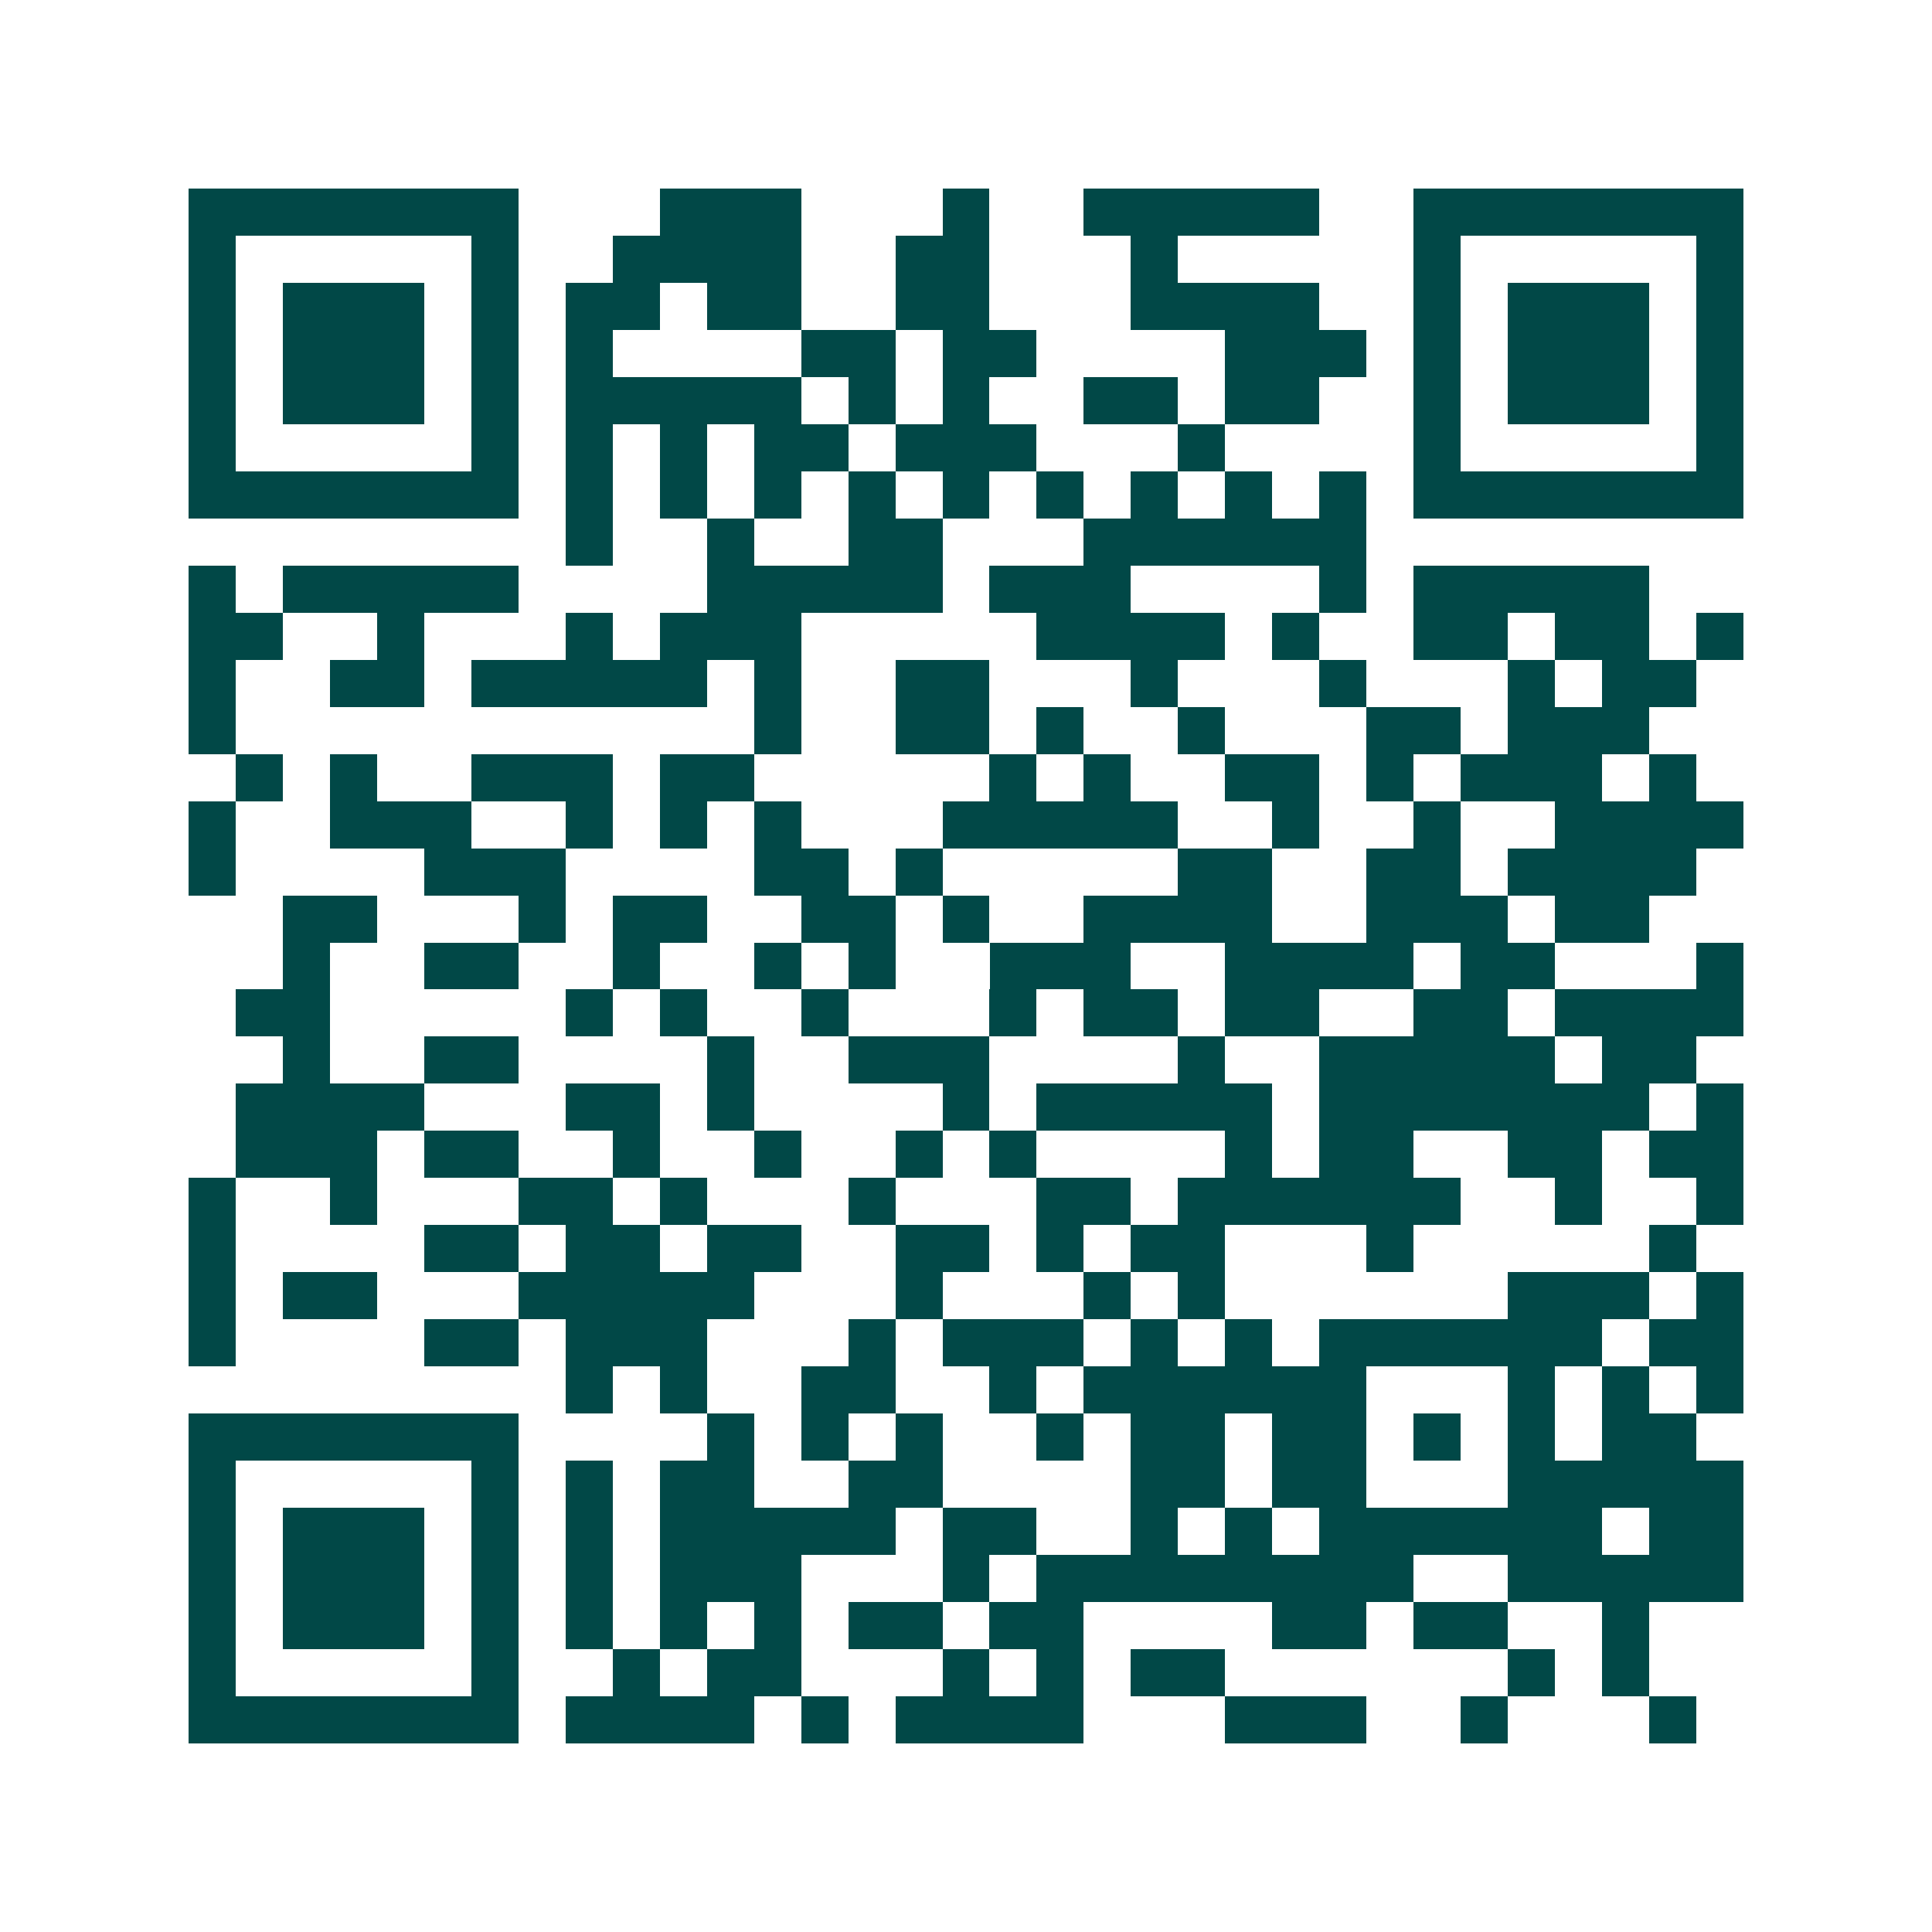 <svg xmlns="http://www.w3.org/2000/svg" width="200" height="200" viewBox="0 0 41 41" shape-rendering="crispEdges"><path fill="#ffffff" d="M0 0h41v41H0z"/><path stroke="#014847" d="M4 4.5h7m3 0h3m3 0h1m2 0h5m2 0h7M4 5.5h1m5 0h1m2 0h4m2 0h2m3 0h1m5 0h1m5 0h1M4 6.5h1m1 0h3m1 0h1m1 0h2m1 0h2m2 0h2m3 0h4m2 0h1m1 0h3m1 0h1M4 7.5h1m1 0h3m1 0h1m1 0h1m4 0h2m1 0h2m4 0h3m1 0h1m1 0h3m1 0h1M4 8.5h1m1 0h3m1 0h1m1 0h5m1 0h1m1 0h1m2 0h2m1 0h2m2 0h1m1 0h3m1 0h1M4 9.5h1m5 0h1m1 0h1m1 0h1m1 0h2m1 0h3m3 0h1m4 0h1m5 0h1M4 10.5h7m1 0h1m1 0h1m1 0h1m1 0h1m1 0h1m1 0h1m1 0h1m1 0h1m1 0h1m1 0h7M12 11.5h1m2 0h1m2 0h2m3 0h6M4 12.5h1m1 0h5m4 0h5m1 0h3m4 0h1m1 0h5M4 13.5h2m2 0h1m3 0h1m1 0h3m5 0h4m1 0h1m2 0h2m1 0h2m1 0h1M4 14.5h1m2 0h2m1 0h5m1 0h1m2 0h2m3 0h1m3 0h1m3 0h1m1 0h2M4 15.5h1m11 0h1m2 0h2m1 0h1m2 0h1m3 0h2m1 0h3M5 16.5h1m1 0h1m2 0h3m1 0h2m5 0h1m1 0h1m2 0h2m1 0h1m1 0h3m1 0h1M4 17.5h1m2 0h3m2 0h1m1 0h1m1 0h1m3 0h5m2 0h1m2 0h1m2 0h4M4 18.5h1m4 0h3m4 0h2m1 0h1m5 0h2m2 0h2m1 0h4M6 19.5h2m3 0h1m1 0h2m2 0h2m1 0h1m2 0h4m2 0h3m1 0h2M6 20.5h1m2 0h2m2 0h1m2 0h1m1 0h1m2 0h3m2 0h4m1 0h2m3 0h1M5 21.5h2m5 0h1m1 0h1m2 0h1m3 0h1m1 0h2m1 0h2m2 0h2m1 0h4M6 22.5h1m2 0h2m4 0h1m2 0h3m4 0h1m2 0h5m1 0h2M5 23.5h4m3 0h2m1 0h1m4 0h1m1 0h5m1 0h7m1 0h1M5 24.5h3m1 0h2m2 0h1m2 0h1m2 0h1m1 0h1m4 0h1m1 0h2m2 0h2m1 0h2M4 25.5h1m2 0h1m3 0h2m1 0h1m3 0h1m3 0h2m1 0h6m2 0h1m2 0h1M4 26.5h1m4 0h2m1 0h2m1 0h2m2 0h2m1 0h1m1 0h2m3 0h1m5 0h1M4 27.5h1m1 0h2m3 0h5m3 0h1m3 0h1m1 0h1m6 0h3m1 0h1M4 28.5h1m4 0h2m1 0h3m3 0h1m1 0h3m1 0h1m1 0h1m1 0h6m1 0h2M12 29.5h1m1 0h1m2 0h2m2 0h1m1 0h6m3 0h1m1 0h1m1 0h1M4 30.5h7m4 0h1m1 0h1m1 0h1m2 0h1m1 0h2m1 0h2m1 0h1m1 0h1m1 0h2M4 31.5h1m5 0h1m1 0h1m1 0h2m2 0h2m4 0h2m1 0h2m3 0h5M4 32.5h1m1 0h3m1 0h1m1 0h1m1 0h5m1 0h2m2 0h1m1 0h1m1 0h6m1 0h2M4 33.5h1m1 0h3m1 0h1m1 0h1m1 0h3m3 0h1m1 0h8m2 0h5M4 34.5h1m1 0h3m1 0h1m1 0h1m1 0h1m1 0h1m1 0h2m1 0h2m4 0h2m1 0h2m2 0h1M4 35.5h1m5 0h1m2 0h1m1 0h2m3 0h1m1 0h1m1 0h2m6 0h1m1 0h1M4 36.5h7m1 0h4m1 0h1m1 0h4m3 0h3m2 0h1m3 0h1"/></svg>
